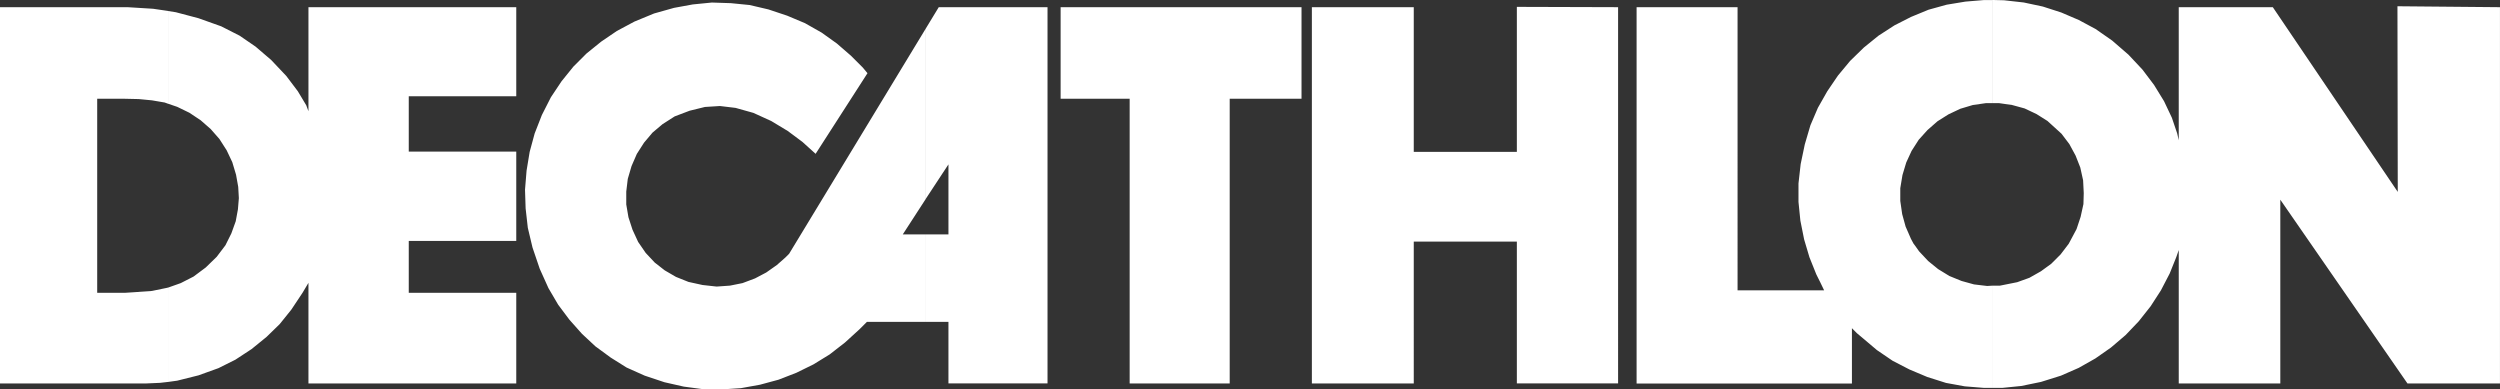 <svg id="Calque_1" data-name="Calque 1" xmlns="http://www.w3.org/2000/svg" viewBox="0 0 2426.47 377.95"><rect x="0" y="0" width="2426.47" height="377.95" fill="#333333" stroke="none"/><defs><style>.cls-1{fill:#fff;fill-rule:evenodd;}</style></defs><path class="cls-1" d="M1970.37,1437.44v-99.17h7.57l16.69-3.34,11.83-4.26,11.22-6.35,10-7.28,9.09-9.09,7.87-10.34,7.6-14.24,3.93-11.83,2.74-12.44.3-10.6-.61-12.44-2.74-12.44-4.54-11.53-6.08-11.22-7.57-10L2024,1178.43l-10.61-6.68-11.53-5.46-12.14-3.33-12.74-1.83h-6.66V1061l11.53.3,19.1,2.13,18.5,3.94,17.91,5.77,17,7.28,16.39,8.79,16.08,11.22,15.76,13.65,13.66,14.56,11.22,14.86,9.7,15.78,7.6,16.07,5.13,15.16,1.52,6.66V1068h91.3L2364,1247.28l-.3-180.18,99.5.91v365.18h-89.8L2250,1254.85v178.34h-98.57v-129.5l-2.44,7-6.35,15.78-8.51,16.37-10,15.47-11.53,14.57-12.74,13.35-14.24,12.14-15.17,10.6-16.08,9.1-17.28,7.57-19.4,6.08-19.13,3.93-18.19,1.83h-10Zm0-376.4v100.09h-6.09l-12.73,1.83-12.12,3.63-11.55,5.46-10.61,6.68-9.7,8.5-8.49,9.4-7,10.92-5.16,11.22-3.65,12.14-2.12,12.73v12.44l1.83,12.74,3.34,12.14,5.16,11.83,2.42,4.54,1.82,2.44,3.65,5.16,8.79,9.4,9.7,7.87,10.92,6.7,11.83,4.83,12.14,3.35,12.74,1.52,4.86-.3v99.16h-8.48L1943.7,1436l-18.18-3.32-18.21-5.77-17.28-7.28-16.39-8.48-15.18-10.34-13.63-11.53-5.77-4.84-4.84-4.86v53.68h-209V1068h98V1342.8h84l-3.64-7.58-3.93-7.87-6.69-16.69-5.14-17.28-3.64-18.21-1.83-18.18v-17.9l2.12-18.8,4-19.11,5.45-18.51,7.27-17,9.12-16.07,10.31-15.16,11.83-14.26,13.35-13,14.24-11.53,15.47-10,16.08-8.19,17-7,17.6-4.87,18.18-3,18.19-1.52h7.86ZM935.17,1373.45v-84.94h22.14v-67.94l-22.14,33.67v-165.3L947.91,1068h105.56v365.17H957.31v-59.72H935.17Zm198.06,59.74h97.06v-276.3H1300V1068H1066.19v88.88h67v276.29h0Zm176.82,0h98.89V1295.51H1509v137.67h98.26V1068l-98.26-.3v140.73H1408.94V1068h-98.89v365.17ZM200,1161.74l8.8,3,11.83,5.75,10.92,7.29,9.71,8.5,8.5,9.71,7,10.92,5.46,11.53,3.64,12.14,2.12,11.83.61,10.91-.9,10.92-2.13,11.53-4.26,11.83-5.75,11.53-8.5,11.22-10.61,10.31-11.83,8.82-12.44,6.35L200,1340.13v91.59l8.79-1.22,20.62-5.16,19.42-7,16.37-8.18,15.77-10.34L295.5,1388l12.74-12.41,11.22-13.95,10.92-16.4,5.76-9.7v97.65h201.7v-88H433.5V1294.9H537.84v-86.75H433.5v-53.7H537.84V1068H336.14v101l-2.13-5.76-8.18-13.65-11.22-14.86L300,1119.29l-15.16-13-15.46-10.61-17.9-9.1-22.14-7.89-21.84-5.77-7.57-1.2v90.07Zm735.22-72.8v165.3L913,1288.52h22.15v84.94h-57l-7,7-14.25,13L842.06,1405l-15.77,9.7-16.68,8.19-17.29,6.69-17.9,4.84-18.5,3.34L737.11,1439l-18.51-.3-18.19-2.43L681.6,1432l-19.12-6.38-17.58-7.88-15.46-9.7-14.87-10.92-13-12.14-12.14-13.65-10.92-14.57-9.42-16.06-8.48-18.82-7-20.62-4.55-19.1-2.13-18.82-.59-18.18,1.51-18.51,3-18.2,4.85-17.88,7-17.9,8.79-17.29,10.31-15.46,11.53-14.27,12.74-12.73,14.25-11.52,15.16-10.31,17-9.09,19.11-7.89,19.41-5.46,18.2-3.33,18.51-1.83,18.49.61,18.2,1.81,18.2,4.26,18.19,6.07,17.29,7.27,16.07,9.11L849,1103.25l13.65,11.83,11.53,11.53,4.55,5.46-50.35,78.26-6.37-5.76-6.36-5.76-14.26-10.62-16.08-9.71L768,1170.6l-17.29-4.85-15.17-1.82-14.55.91-14.87,3.65L691.6,1174l-11.83,7.57-9.7,8.18-8.2,9.72-7,10.92-5.15,11.83-3.65,12.43L644.6,1247v12.44l2.12,12.43,3.95,12.14,5.46,11.83,7.29,10.61,8.79,9.4,9.71,7.58,10.92,6.35,12.14,4.87,13.65,3,13.66,1.52,13-.91,12.14-2.44,12.14-4.56,10.92-5.75,10.31-7.27L799,1311l3.64-3.62,132.51-218.4ZM131.1,1345.24V1156.89h27l13.34.3,12.74,1.22,12.43,2.12,3.34,1.22v-90.08l-14.56-2.13L160.51,1068H36.76V1433.2h142l13.35-.59,7.88-.9v-91.6l-1.22.3-14.55,3-17,1.22-9.4.61Z" transform="translate(-36.76 -1061.03)"/></svg>